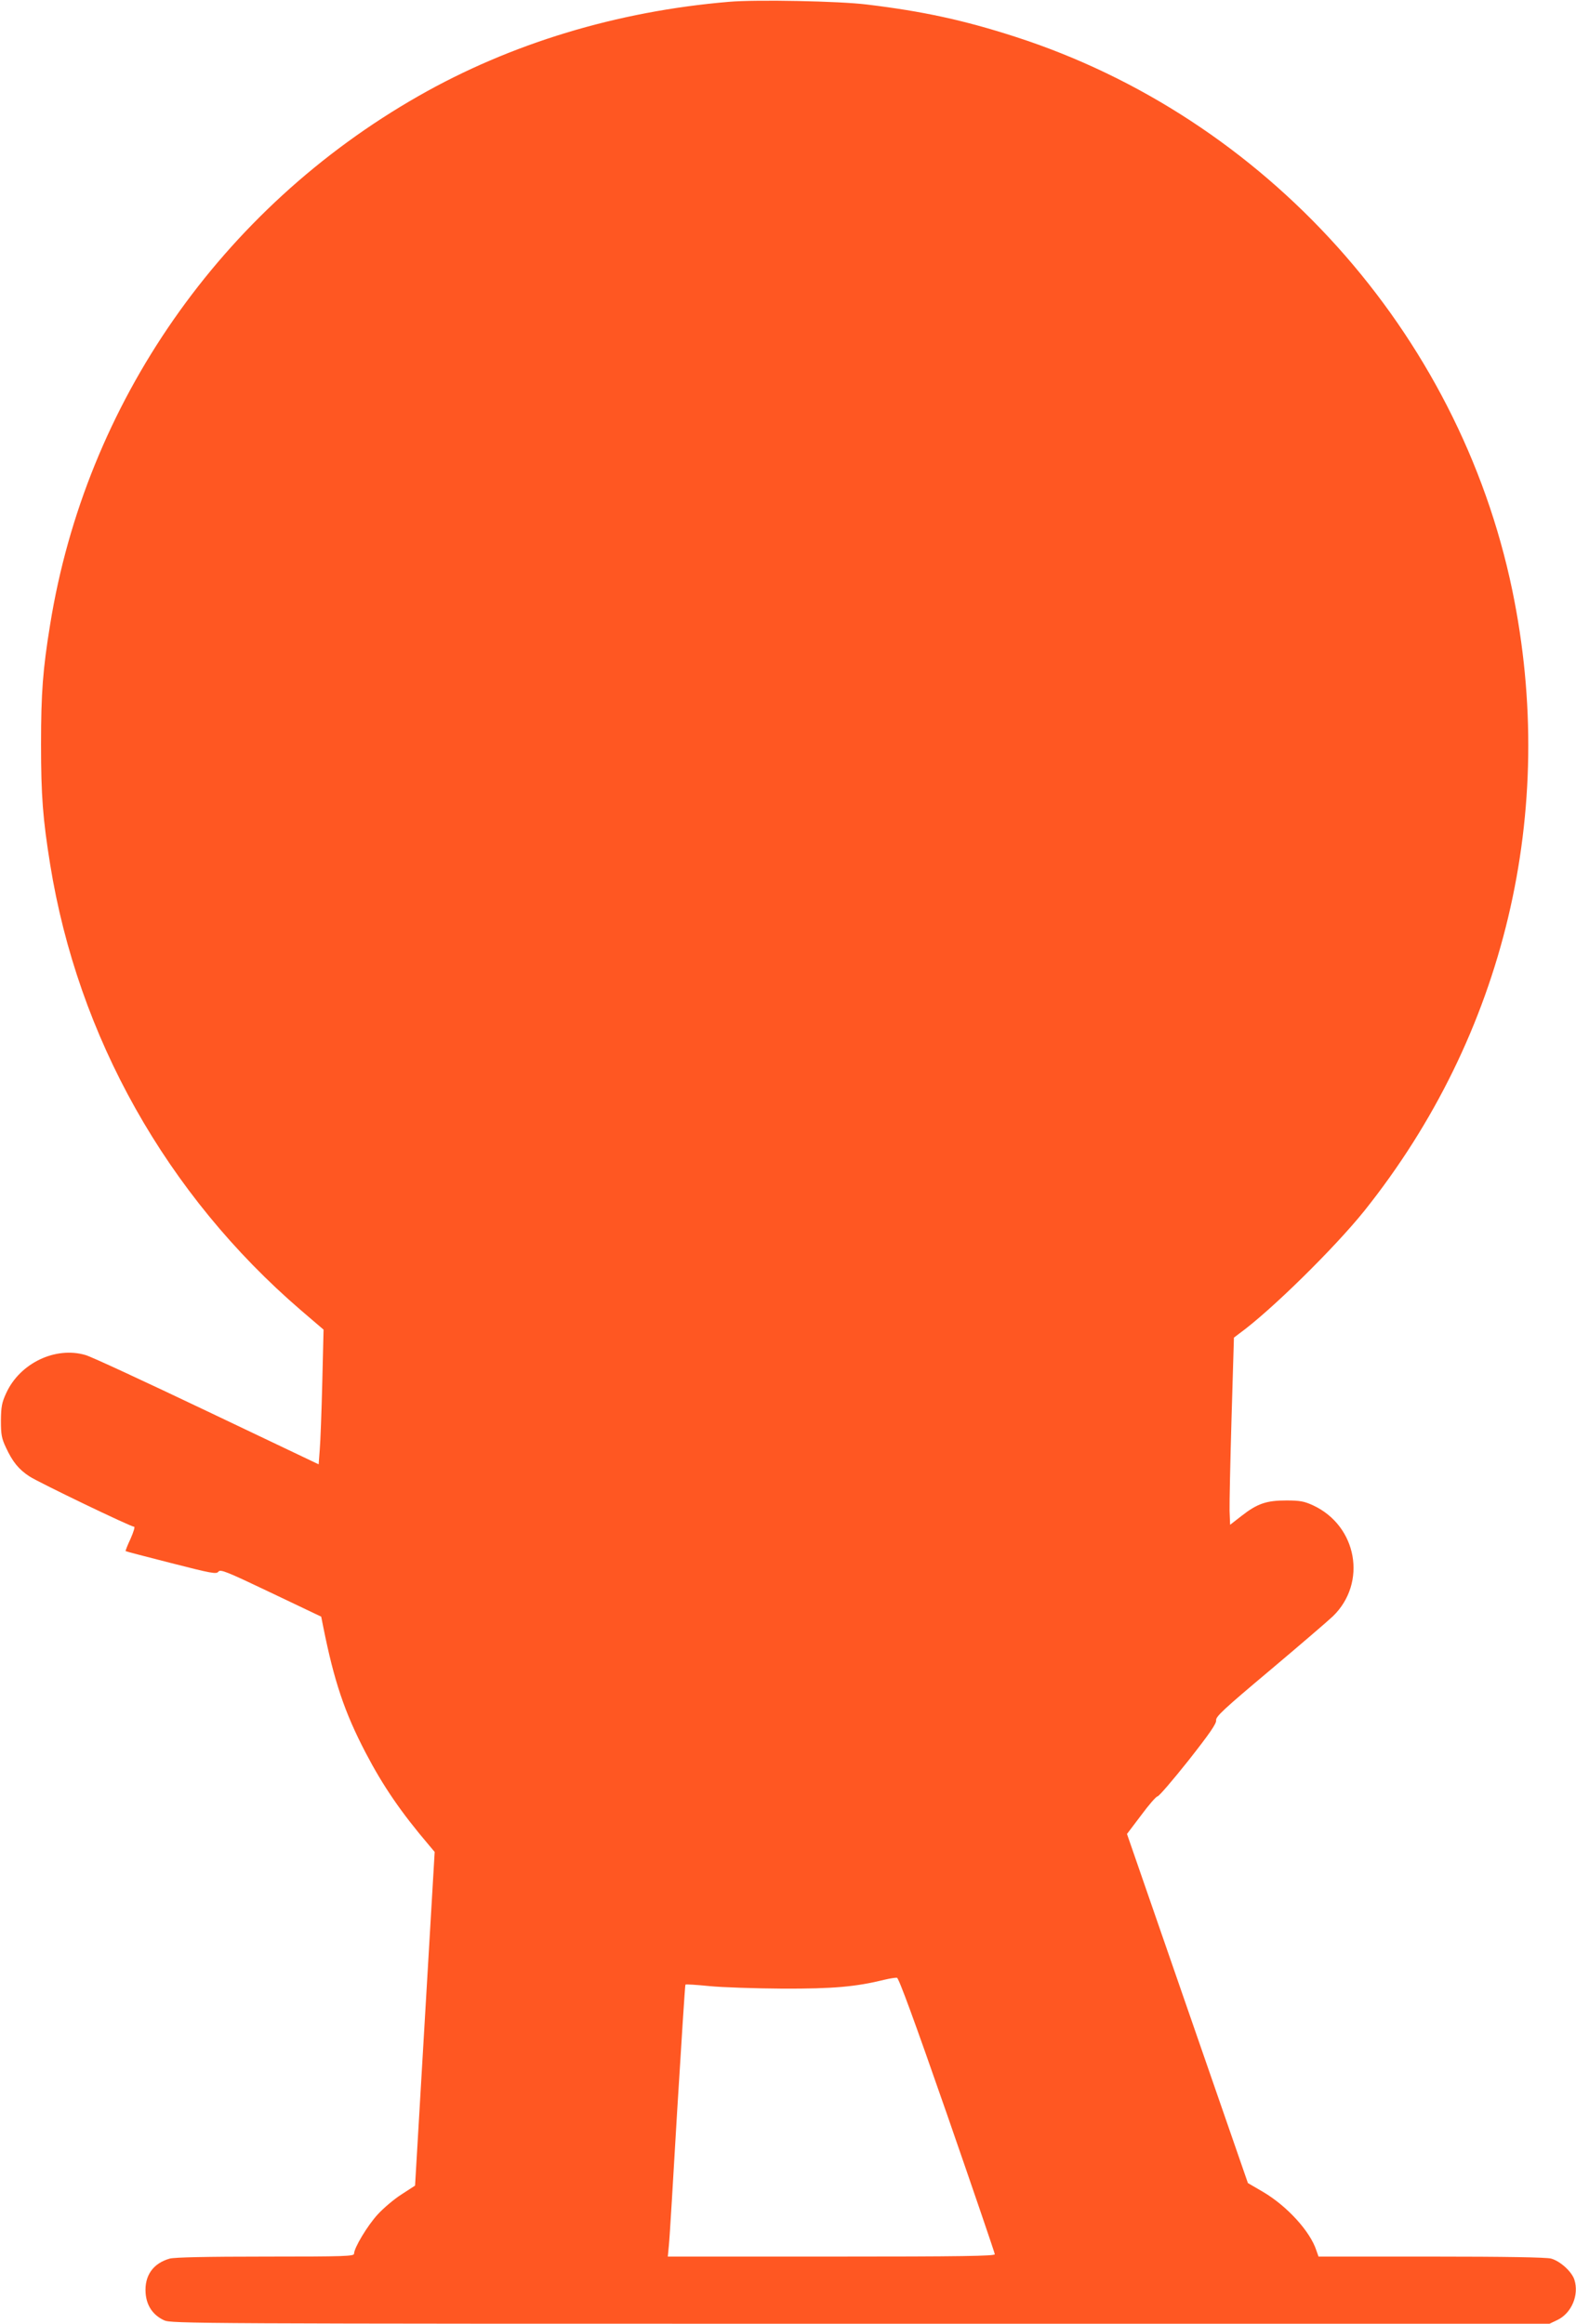 <?xml version="1.0" standalone="no"?>
<!DOCTYPE svg PUBLIC "-//W3C//DTD SVG 20010904//EN"
 "http://www.w3.org/TR/2001/REC-SVG-20010904/DTD/svg10.dtd">
<svg version="1.0" xmlns="http://www.w3.org/2000/svg"
 width="868pt" height="1280pt" viewBox="0 0 868 1280"
 preserveAspectRatio="xMidYMid meet">
<g transform="translate(0,1280) scale(0.1,-0.1)"
fill="#ff5722" stroke="none">
<path d="M4015 12790 c-618 -52 -1204 -230 -1710 -519 -1087 -620 -1833 -1692
-2029 -2912 -40 -245 -50 -376 -50 -659 0 -282 10 -411 50 -660 153 -951 641
-1820 1381 -2457 l125 -107 -7 -291 c-4 -159 -10 -326 -14 -371 l-6 -80 -615
293 c-338 161 -639 301 -669 309 -166 49 -362 -45 -437 -210 -24 -52 -28 -74
-29 -151 0 -77 4 -98 27 -147 37 -80 71 -122 131 -161 53 -34 557 -277 576
-277 5 0 -4 -30 -20 -66 -17 -36 -29 -67 -27 -68 2 -2 114 -31 251 -66 223
-57 249 -62 260 -47 11 14 44 1 289 -116 l277 -132 11 -55 c60 -300 117 -471
234 -695 95 -182 194 -327 348 -508 l32 -38 -54 -919 -54 -919 -74 -48 c-41
-26 -100 -76 -132 -111 -56 -61 -130 -184 -130 -216 0 -14 -47 -16 -487 -16
-326 0 -501 -4 -528 -11 -92 -26 -140 -94 -133 -190 5 -70 41 -122 102 -150
40 -18 151 -19 3835 -19 l3795 0 44 21 c78 38 120 138 93 222 -15 45 -78 102
-128 116 -25 7 -252 11 -660 11 l-621 0 -12 34 c-34 105 -161 244 -293 322
l-84 49 -333 961 -333 962 78 103 c42 57 83 104 90 104 8 0 84 89 170 197 118
150 155 204 153 222 -3 20 41 61 297 276 165 139 321 273 346 297 190 184 134
498 -109 611 -48 22 -71 27 -147 27 -110 0 -160 -17 -247 -85 l-63 -49 -3 77
c-1 42 4 274 11 516 l13 438 29 22 c174 126 525 472 689 676 774 969 1067
2202 815 3419 -295 1421 -1358 2604 -2739 3049 -282 91 -508 140 -815 177
-151 19 -611 28 -760 15z m1202 -11640 c144 -415 262 -761 262 -767 1 -10
-186 -13 -900 -13 l-901 0 6 63 c4 34 24 370 46 746 23 377 43 687 45 689 2 3
62 -1 132 -8 70 -7 252 -13 403 -14 278 -1 403 10 561 49 29 7 61 12 69 11 10
-1 95 -233 277 -756z"/>
</g>
</svg>
